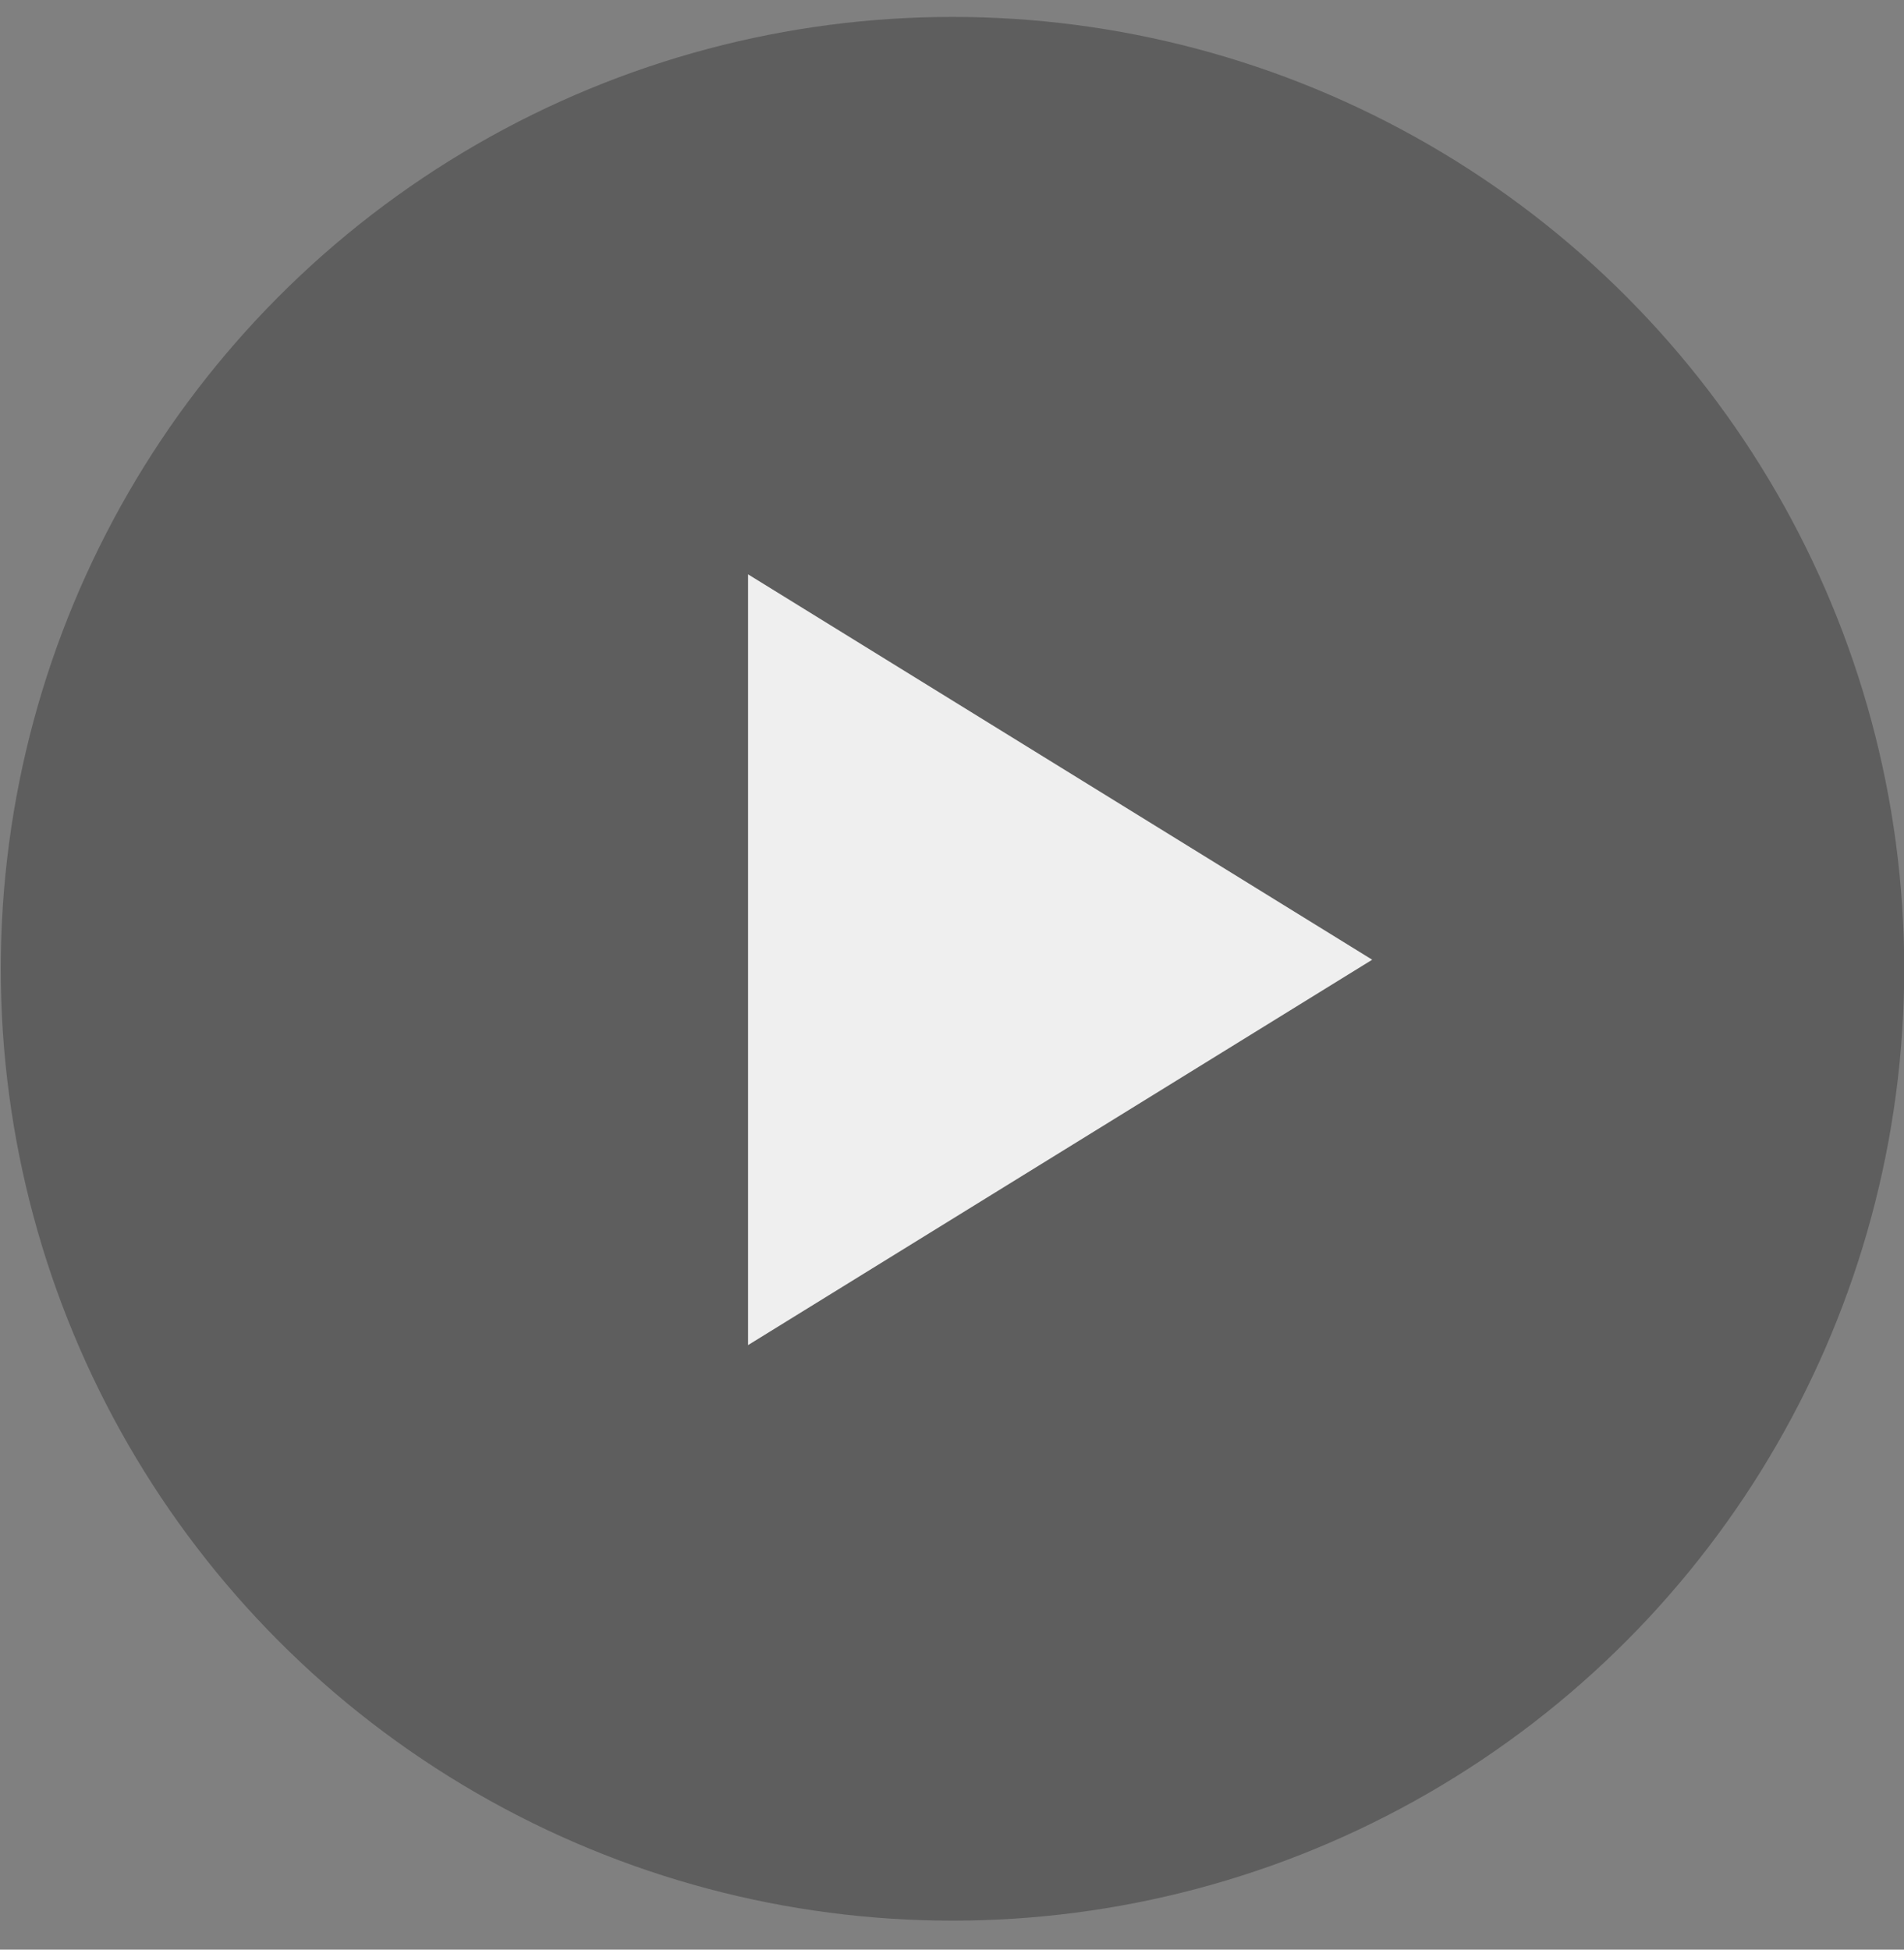 <?xml version="1.0" encoding="UTF-8"?>
<svg width="42px" height="43px" viewBox="0 0 42 43" version="1.1" xmlns="http://www.w3.org/2000/svg" xmlns:xlink="http://www.w3.org/1999/xlink">
    <rect x="0" y="0" width="42" height="43" fill="#808080" stroke="none"/>
    <!-- Generator: Sketch 51.3 (57544) - http://www.bohemiancoding.com/sketch -->
    <title>Group 158 Copy 2</title>
    <desc>Created with Sketch.</desc>
    <defs></defs>
    <g id="Uplink" stroke="none" stroke-width="1" fill="none" fill-rule="evenodd">
        <g id="Landing---Subscriber" transform="translate(-247, -2636)" fill-rule="nonzero">
            <g id="Section/FAQ" transform="translate(0, 2014.308)">
                <g id="Group-203" transform="translate(172, 390)">
                    <g id="Group-158-Copy-2" transform="translate(74.104, 231.486)">
                        <circle id="Oval" fill="#000000" opacity="0.262" cx="21.907" cy="21.573" r="20.994"></circle>
                        <polygon id="Triangle" fill="#FFFFFF" opacity="0.902" style="mix-blend-mode: screen;" points="31.165 21.373 17.397 29.873 17.397 12.873"></polygon>
                    </g>
                </g>
            </g>
        </g>
    </g>
</svg>